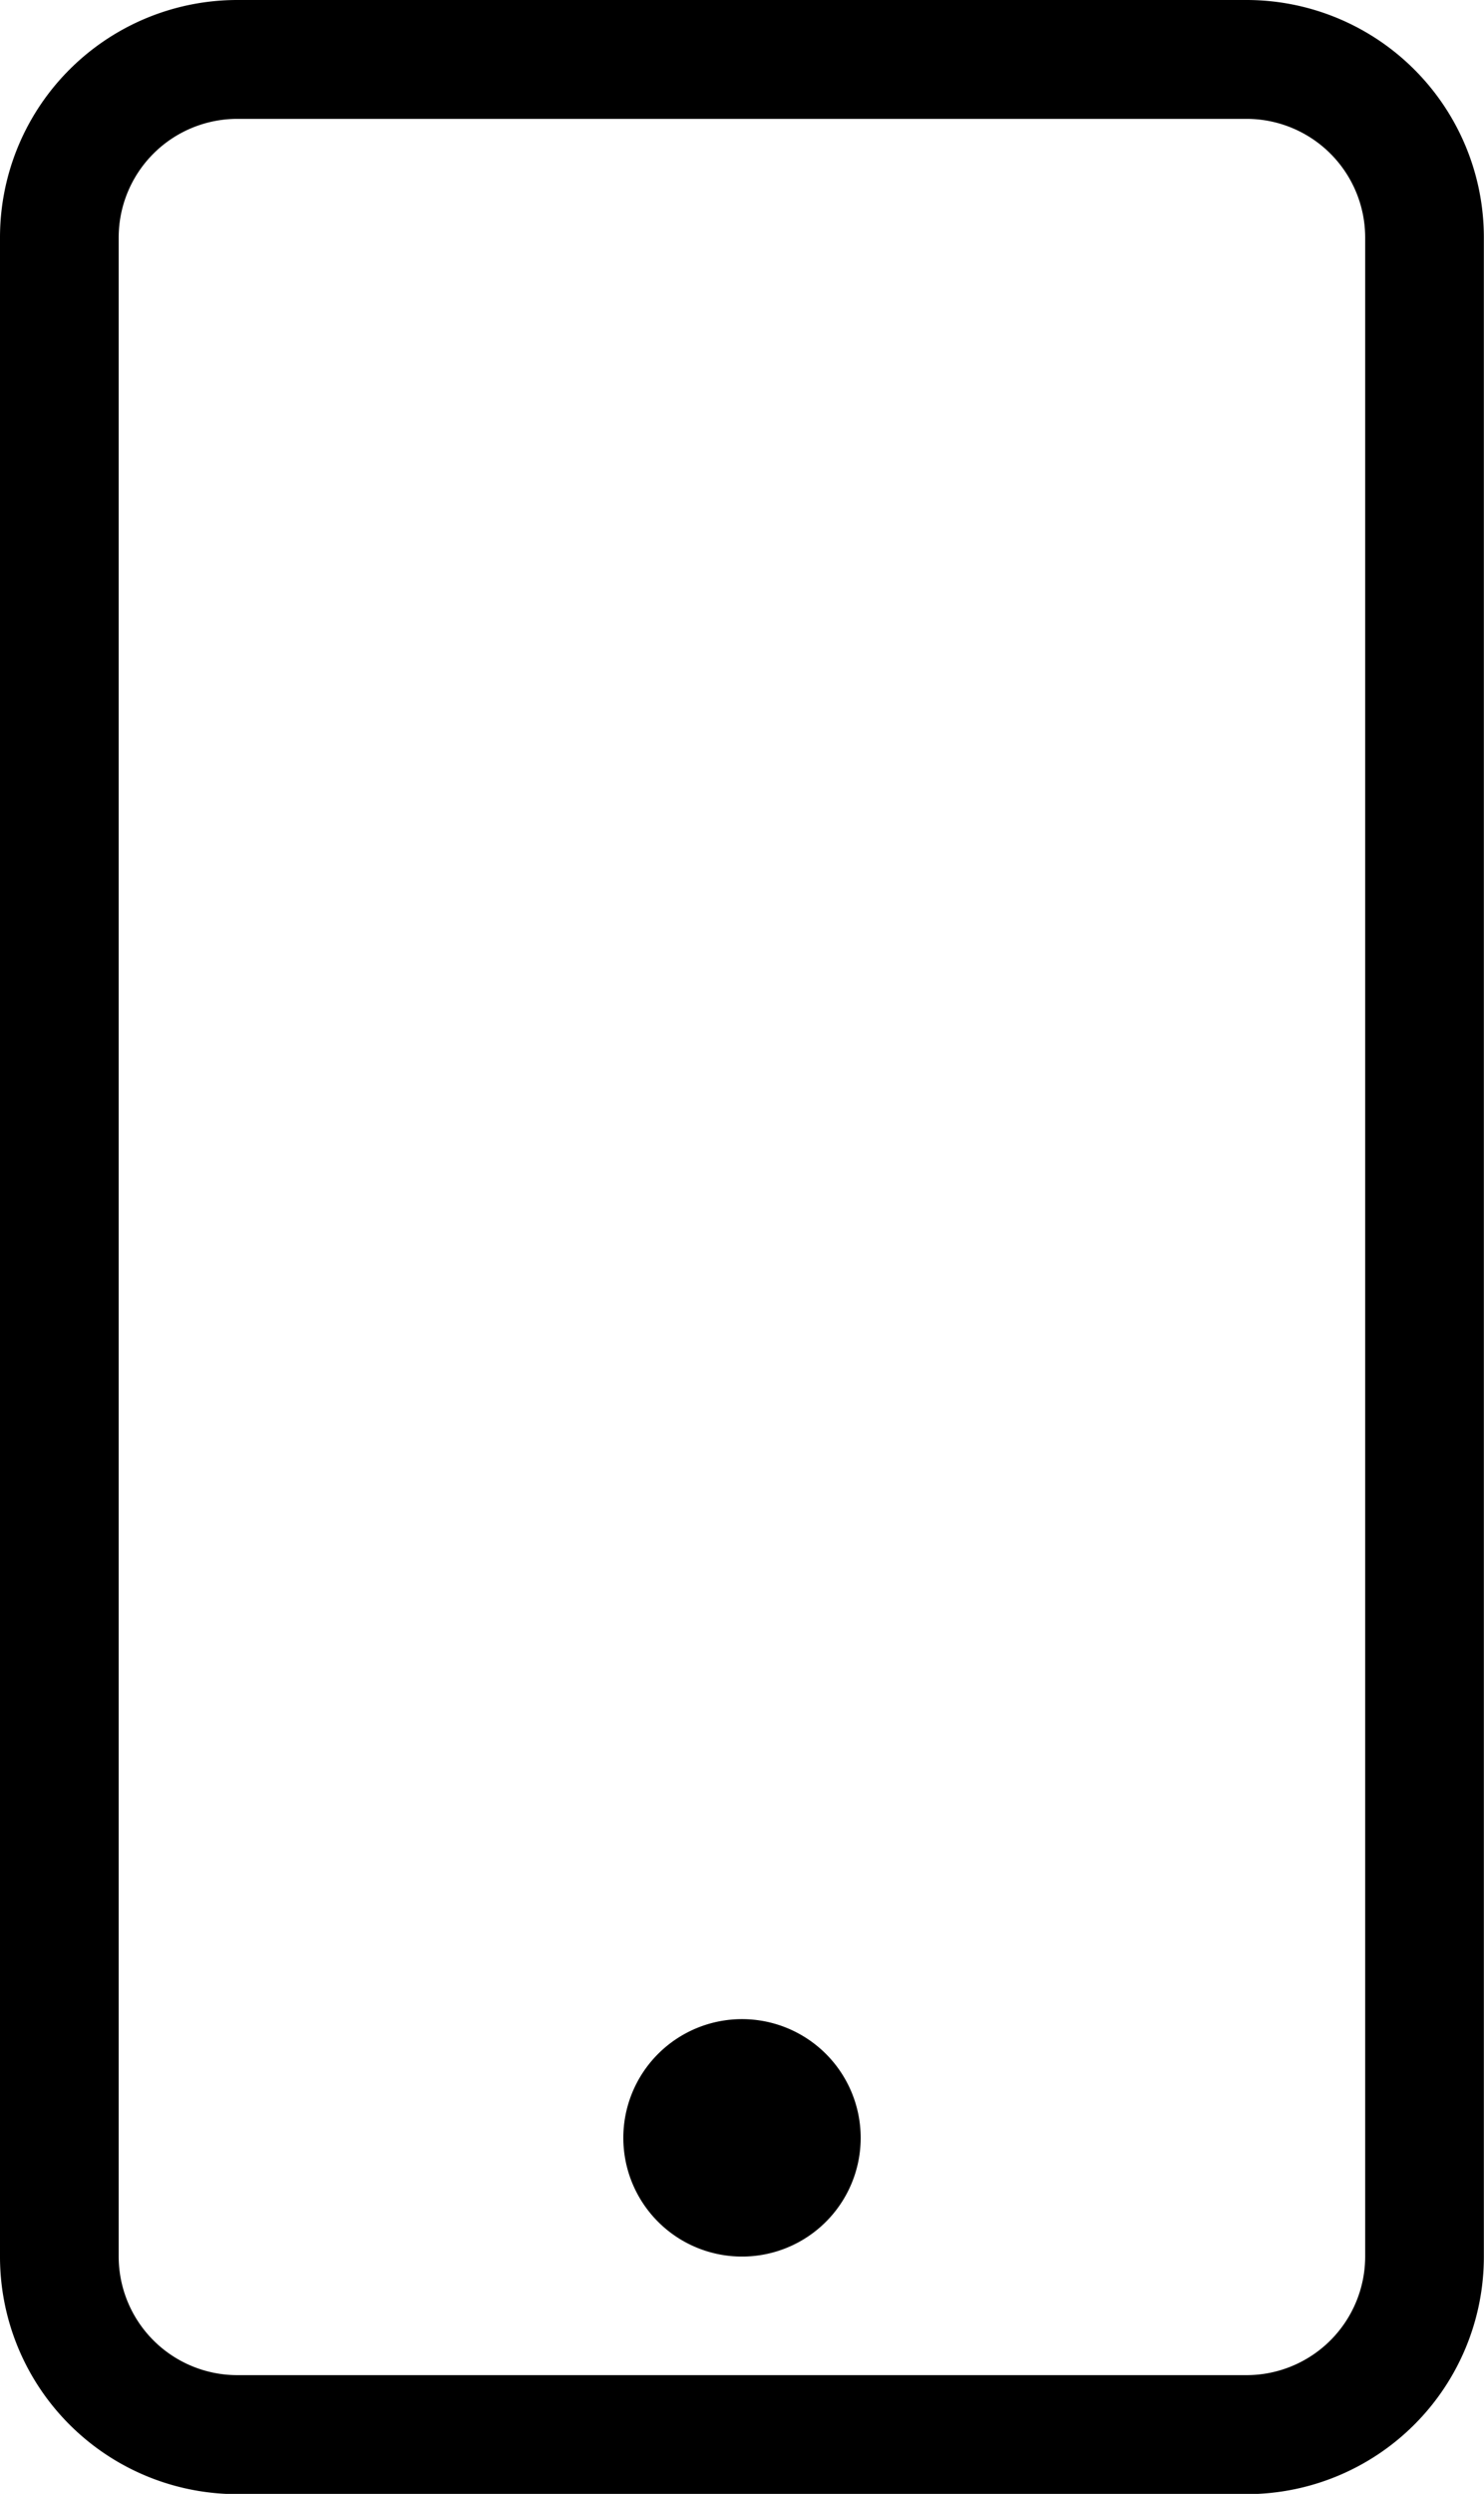 <svg xmlns="http://www.w3.org/2000/svg" width="10.416" height="17.498" viewBox="0 0 10.416 17.498"><path d="M25,23.832A1.666,1.666,0,0,0,26.666,25.5h7.083a1.666,1.666,0,0,0,1.666-1.666V9.666A1.666,1.666,0,0,0,33.749,8H26.666A1.666,1.666,0,0,0,25,9.666Zm.833-14.165a.833.833,0,0,1,.833-.833h7.083a.833.833,0,0,1,.833.833V23.832a.833.833,0,0,1-.833.833H26.666a.833.833,0,0,1-.833-.833ZM29.375,23a.833.833,0,1,1,.833.833A.833.833,0,0,1,29.375,23Z" transform="translate(-25 -8)"/></svg>